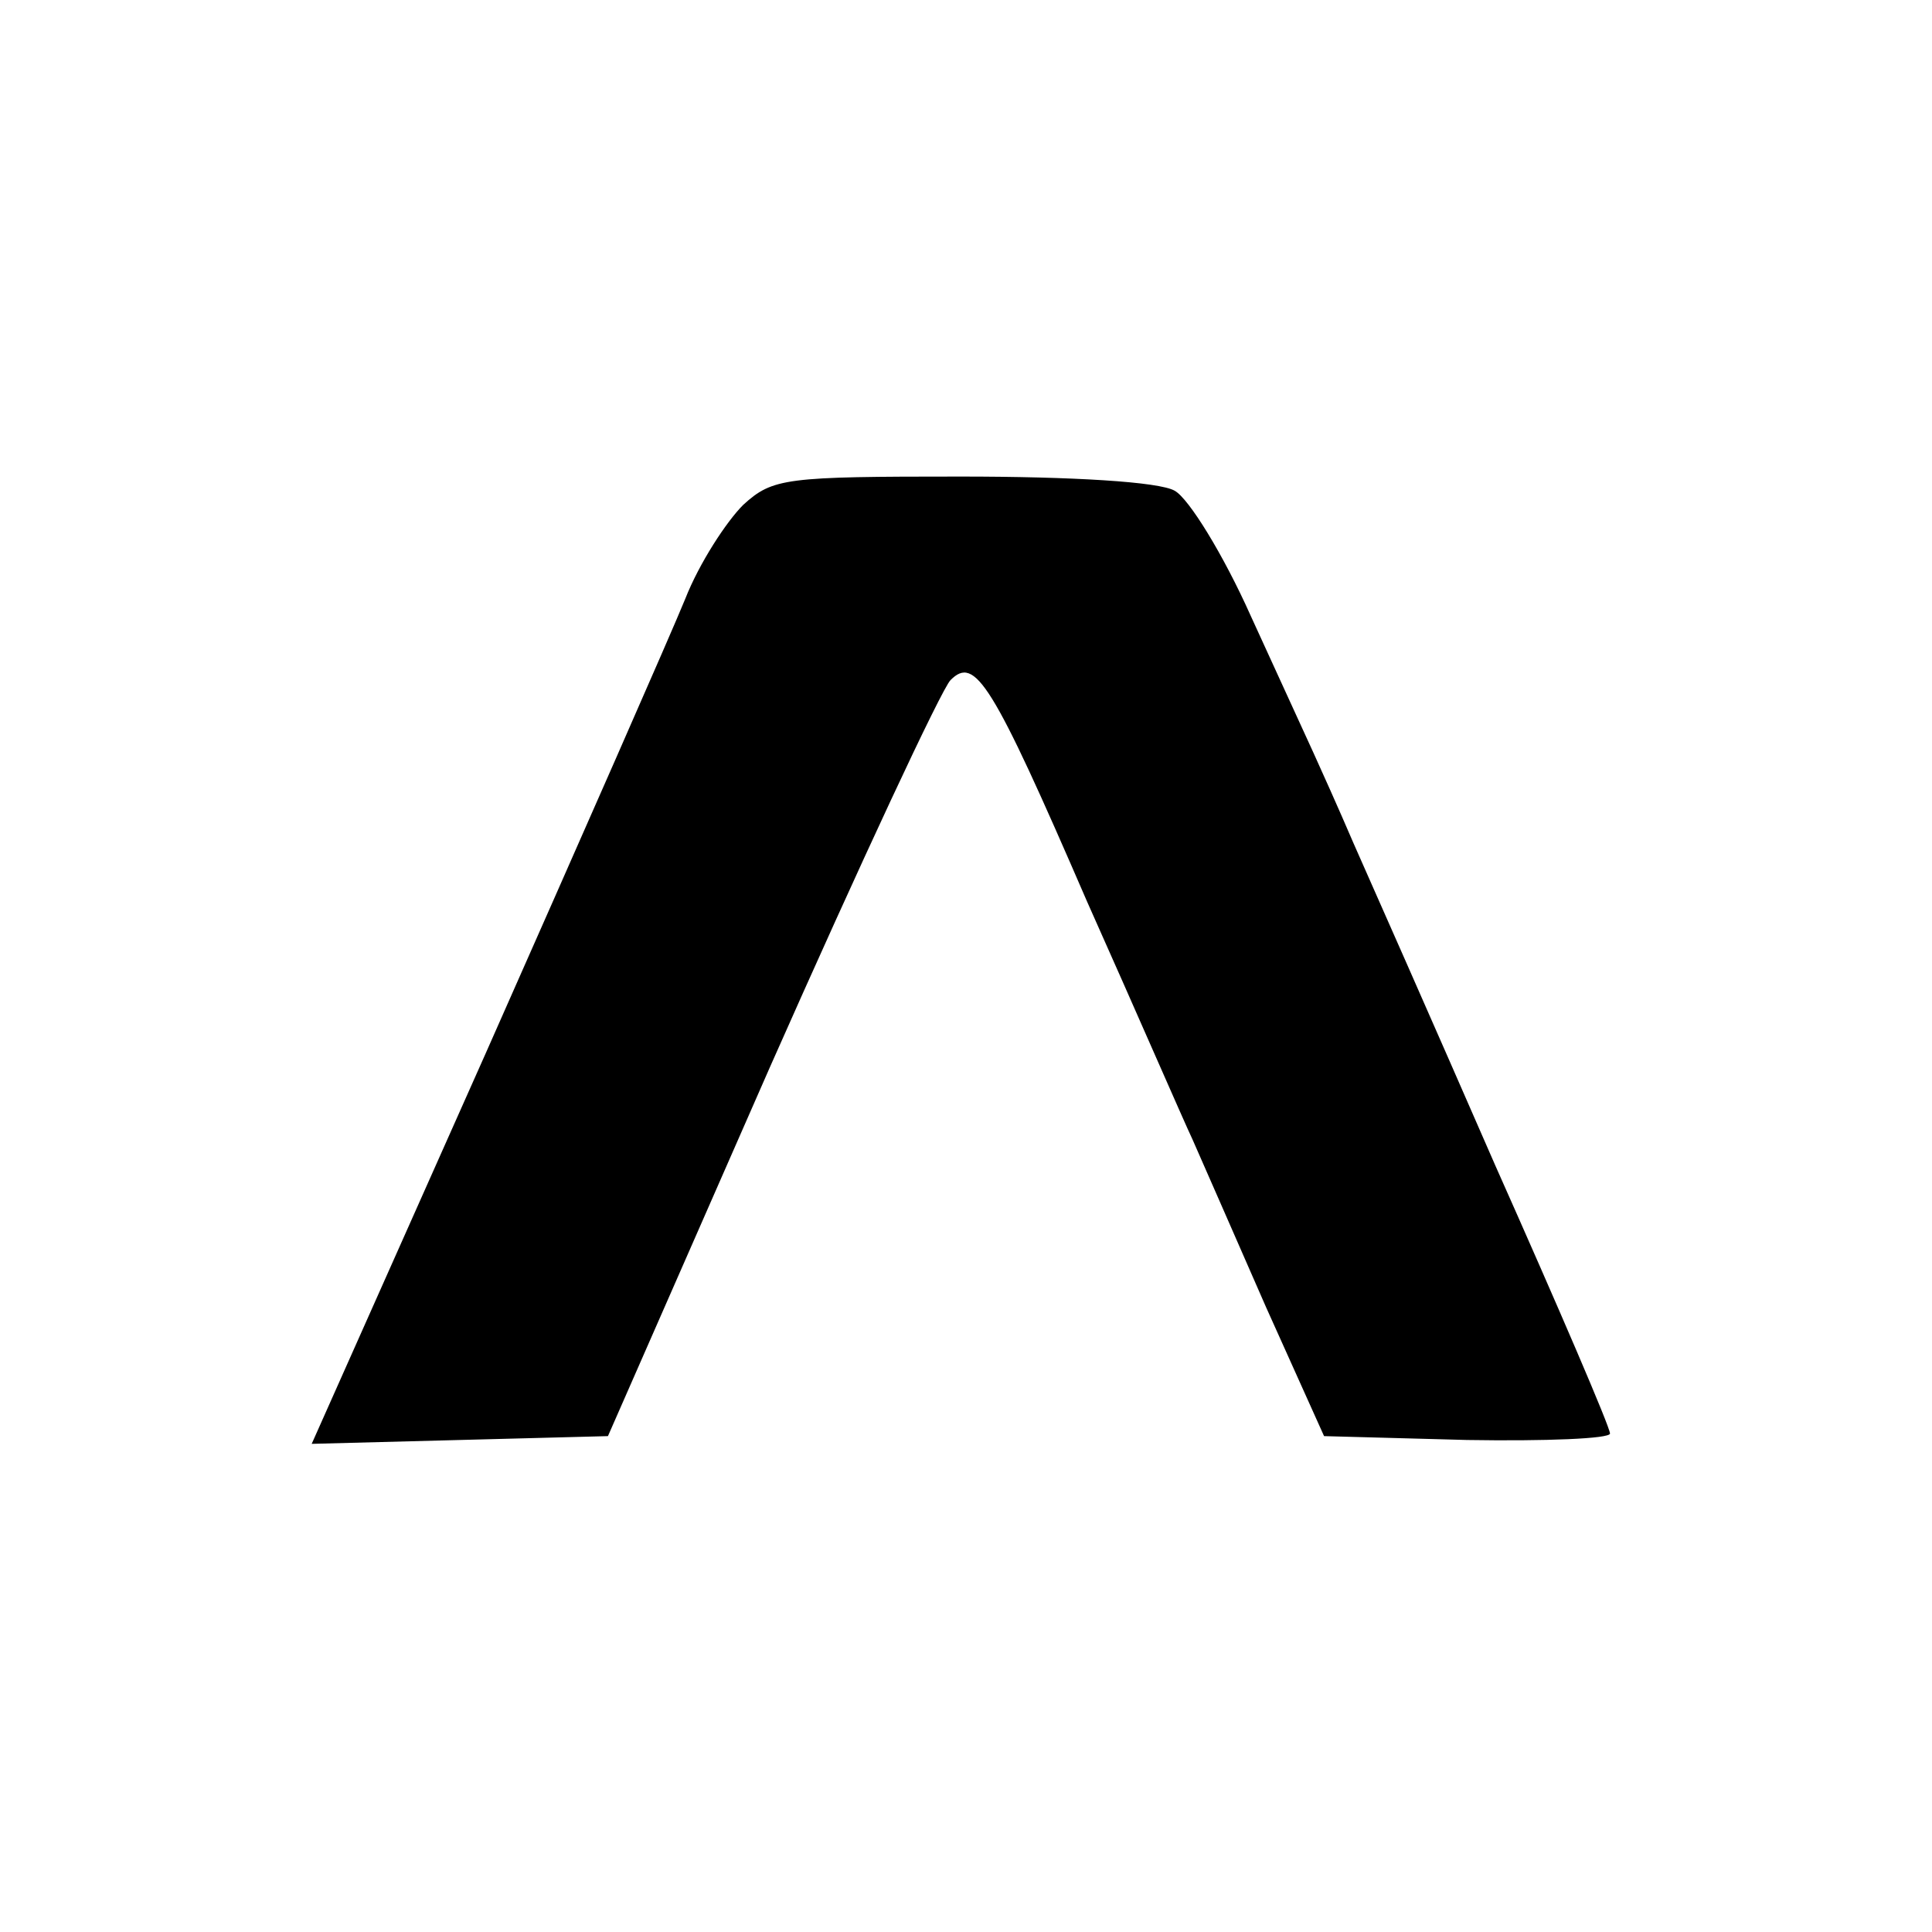 <?xml version="1.0" standalone="no"?>
<!DOCTYPE svg PUBLIC "-//W3C//DTD SVG 20010904//EN"
 "http://www.w3.org/TR/2001/REC-SVG-20010904/DTD/svg10.dtd">
<svg version="1.0" xmlns="http://www.w3.org/2000/svg"
 width="150pt" height="150pt" viewBox="0 0 150 150"
 preserveAspectRatio="xMidYMid meet">
<g transform="translate(0,150) scale(0.1,-0.1)"
fill="#000000" stroke="none">
<path d="M577 1108 c-13 -13 -34 -45 -45 -73 -11 -27 -81 -186 -155 -353
l-135 -303 115 3 115 3 126 287 c70 158 133 293 140 300 19 19 32 -1 106 -172
38 -85 74 -168 82 -185 7 -16 33 -75 57 -130 l45 -100 111 -3 c61 -1 111 1
111 5 0 5 -40 98 -89 208 -48 110 -98 223 -110 250 -12 28 -26 59 -31 70 -5
11 -27 59 -49 107 -21 47 -48 91 -59 97 -12 7 -80 11 -166 11 -136 0 -146 -1
-169 -22z"/>
</g>
</svg>
